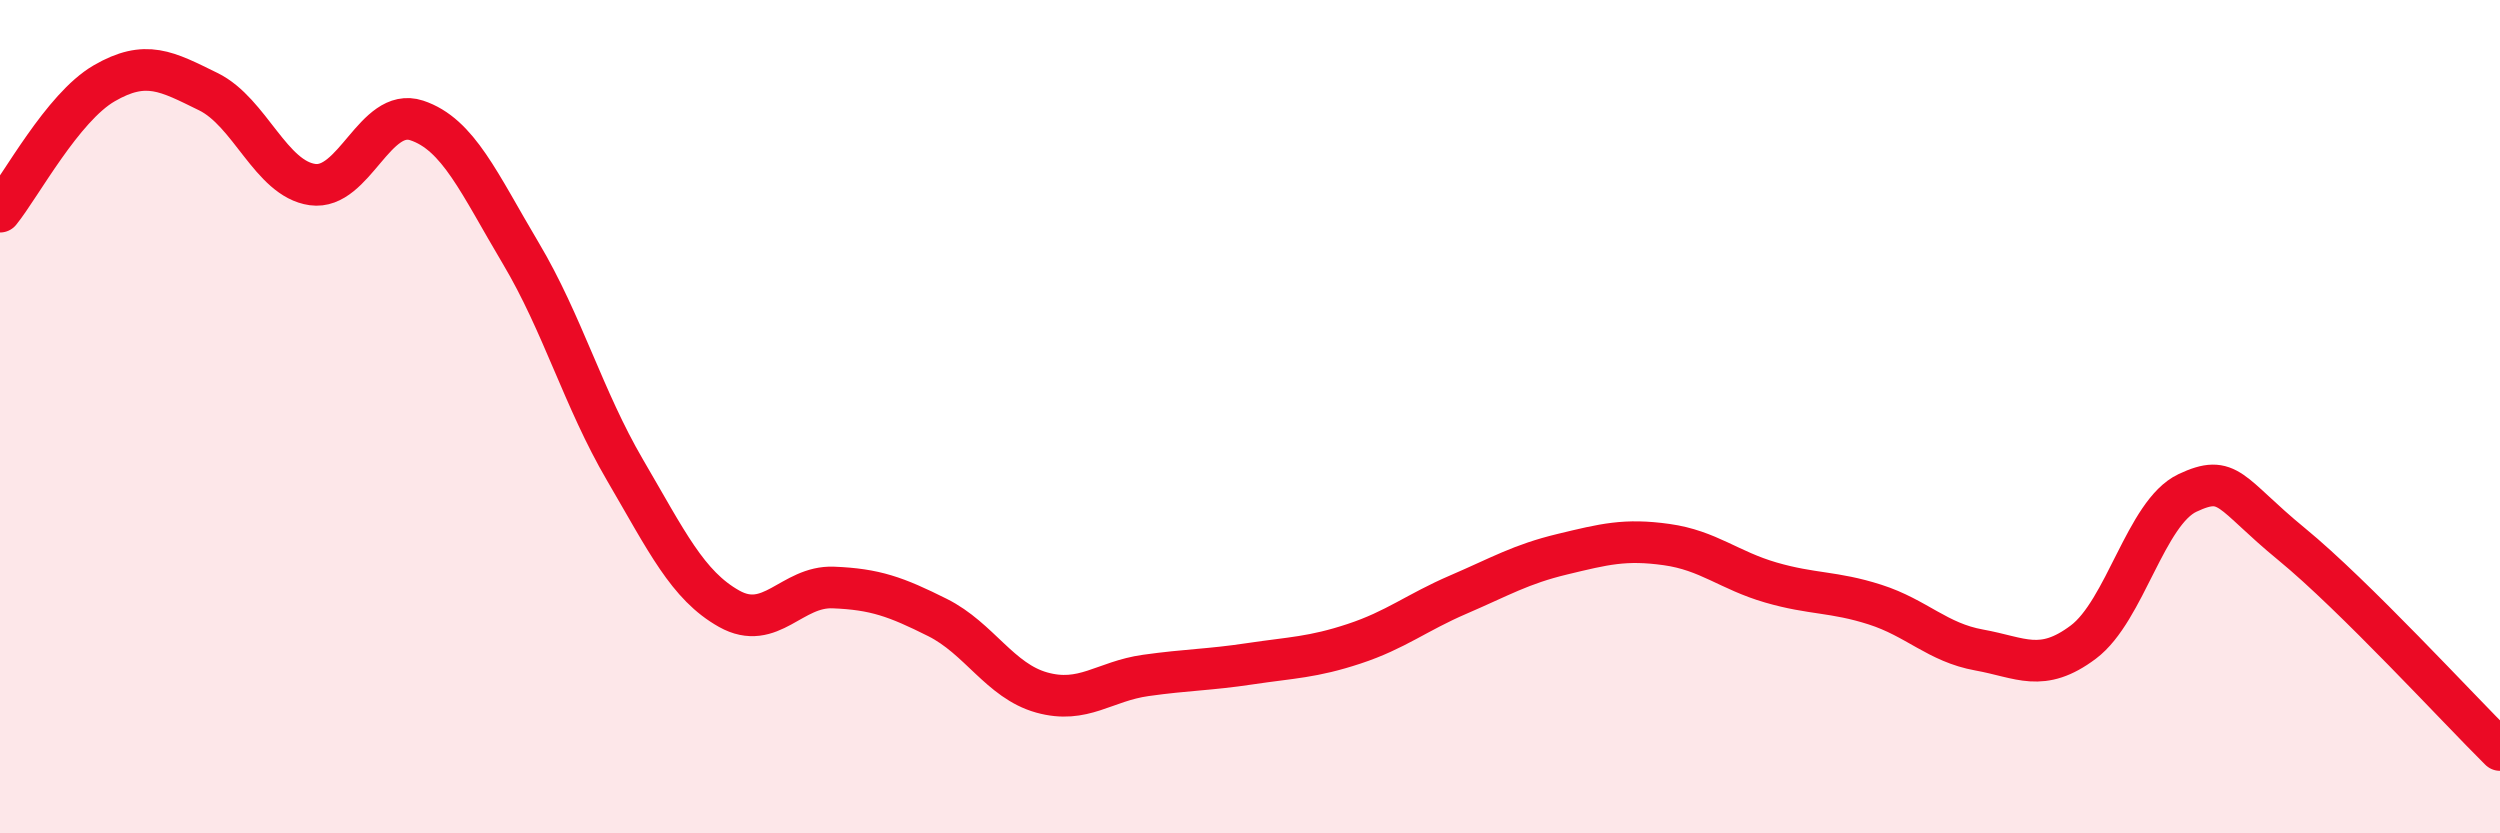
    <svg width="60" height="20" viewBox="0 0 60 20" xmlns="http://www.w3.org/2000/svg">
      <path
        d="M 0,5.08 C 0.5,4.46 1.5,2.58 2.5,2 C 3.5,1.42 4,1.71 5,2.2 C 6,2.69 6.5,4.29 7.5,4.43 C 8.5,4.57 9,2.56 10,2.89 C 11,3.22 11.5,4.4 12.5,6.08 C 13.5,7.76 14,9.57 15,11.28 C 16,12.99 16.5,14.05 17.5,14.61 C 18.5,15.17 19,14.06 20,14.1 C 21,14.14 21.5,14.32 22.5,14.82 C 23.5,15.32 24,16.34 25,16.62 C 26,16.9 26.5,16.35 27.5,16.21 C 28.5,16.07 29,16.08 30,15.93 C 31,15.78 31.5,15.78 32.5,15.45 C 33.5,15.12 34,14.7 35,14.27 C 36,13.84 36.5,13.54 37.5,13.3 C 38.5,13.06 39,12.93 40,13.07 C 41,13.21 41.5,13.69 42.5,13.98 C 43.5,14.27 44,14.19 45,14.51 C 46,14.83 46.5,15.42 47.5,15.6 C 48.5,15.78 49,16.16 50,15.41 C 51,14.66 51.5,12.3 52.5,11.83 C 53.5,11.36 53.5,11.83 55,13.06 C 56.5,14.29 59,17.01 60,18L60 20L0 20Z"
        fill="#EB0A25"
        opacity="0.1"
        stroke-linecap="round"
        stroke-linejoin="round"
      />
      <path
        d="M 0,5.08 C 0.5,4.46 1.5,2.58 2.5,2 C 3.5,1.42 4,1.71 5,2.2 C 6,2.69 6.5,4.29 7.5,4.43 C 8.5,4.57 9,2.56 10,2.89 C 11,3.22 11.5,4.4 12.5,6.08 C 13.5,7.76 14,9.57 15,11.28 C 16,12.99 16.5,14.05 17.5,14.61 C 18.5,15.17 19,14.06 20,14.1 C 21,14.14 21.5,14.32 22.5,14.82 C 23.5,15.32 24,16.34 25,16.62 C 26,16.9 26.5,16.35 27.5,16.21 C 28.5,16.07 29,16.08 30,15.93 C 31,15.78 31.5,15.78 32.5,15.45 C 33.5,15.12 34,14.7 35,14.27 C 36,13.84 36.5,13.54 37.5,13.3 C 38.5,13.06 39,12.93 40,13.07 C 41,13.21 41.5,13.69 42.5,13.98 C 43.5,14.27 44,14.19 45,14.51 C 46,14.83 46.5,15.42 47.5,15.6 C 48.5,15.78 49,16.16 50,15.41 C 51,14.66 51.5,12.3 52.5,11.83 C 53.5,11.36 53.5,11.83 55,13.06 C 56.5,14.29 59,17.01 60,18"
        stroke="#EB0A25"
        stroke-width="1"
        fill="none"
        stroke-linecap="round"
        stroke-linejoin="round"
      />
    </svg>
  